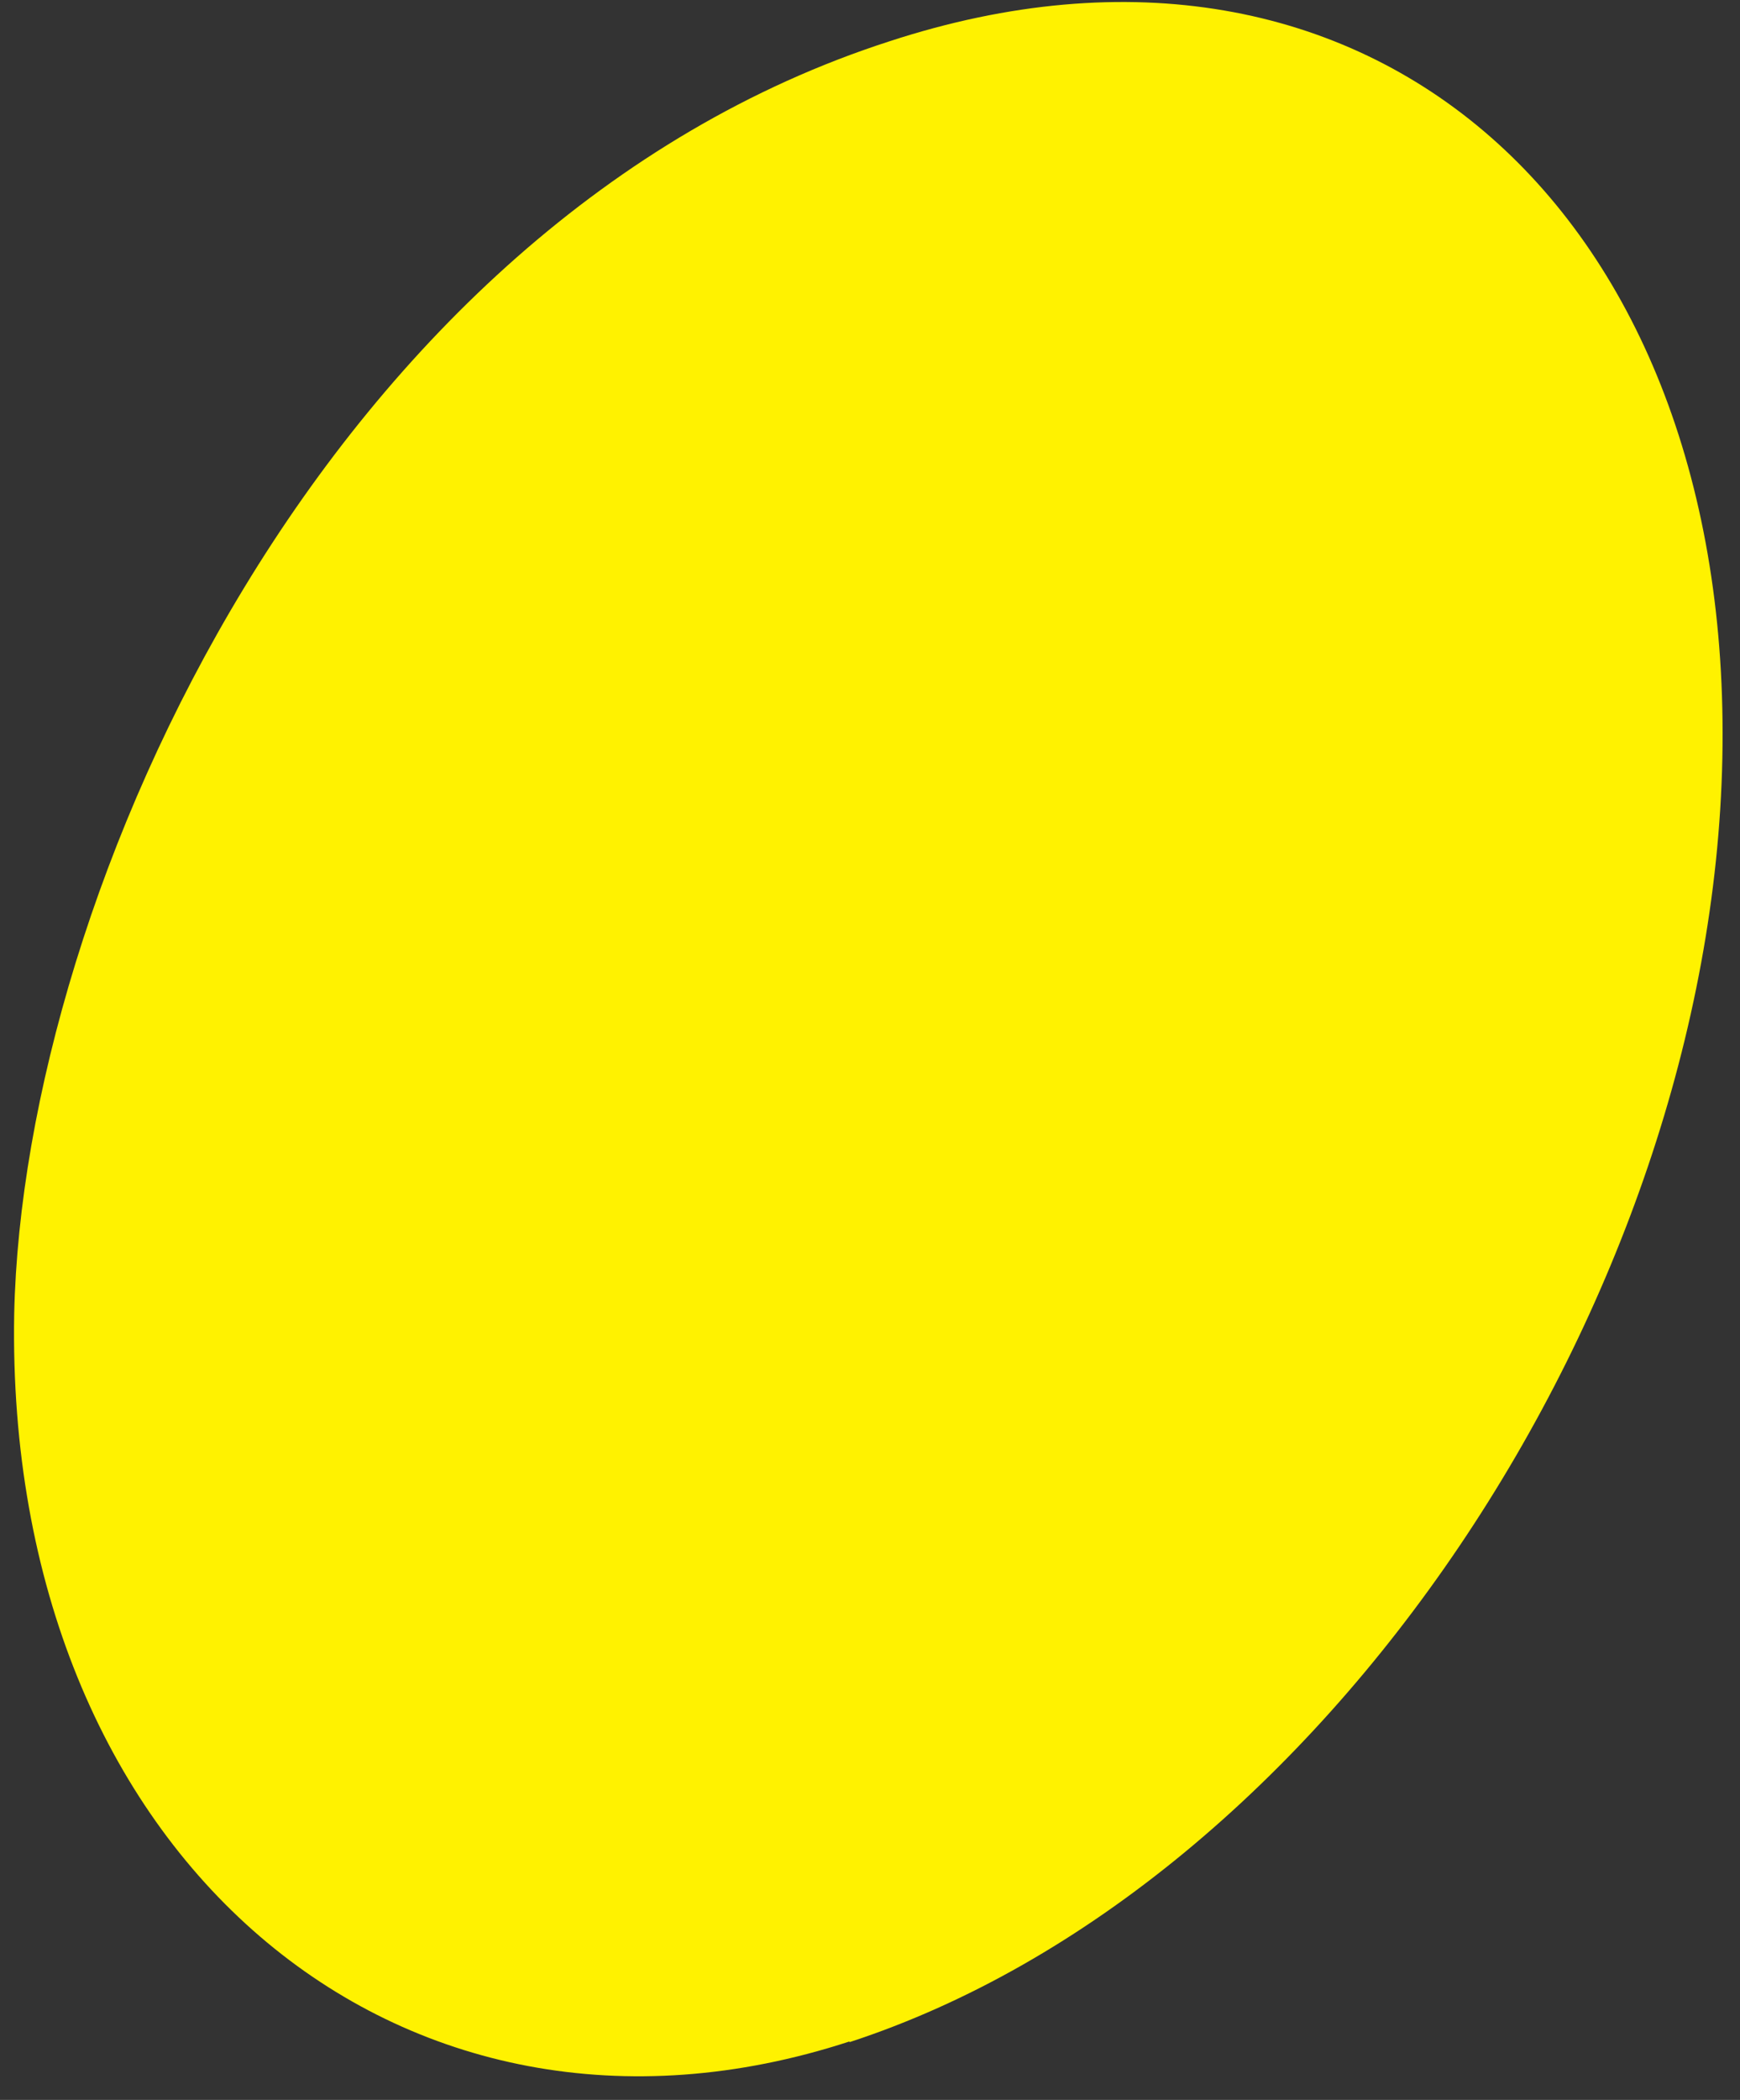 <svg width="63" height="76" viewBox="0 0 63 76" fill="none" xmlns="http://www.w3.org/2000/svg">
<rect x="0" y="0" width="63" height="76" fill="#333333" stroke="none"/>
<path d="M30.767 73.907C47.915 68.302 61.959 47.12 62.361 27.444C62.764 7.787 49.639 -4.205 32.204 1.495C11.857 8.054 0.84 32.268 0.514 47.559C0.169 67.215 14.501 79.189 30.748 73.888" fill="#FFF200"/>
</svg>
